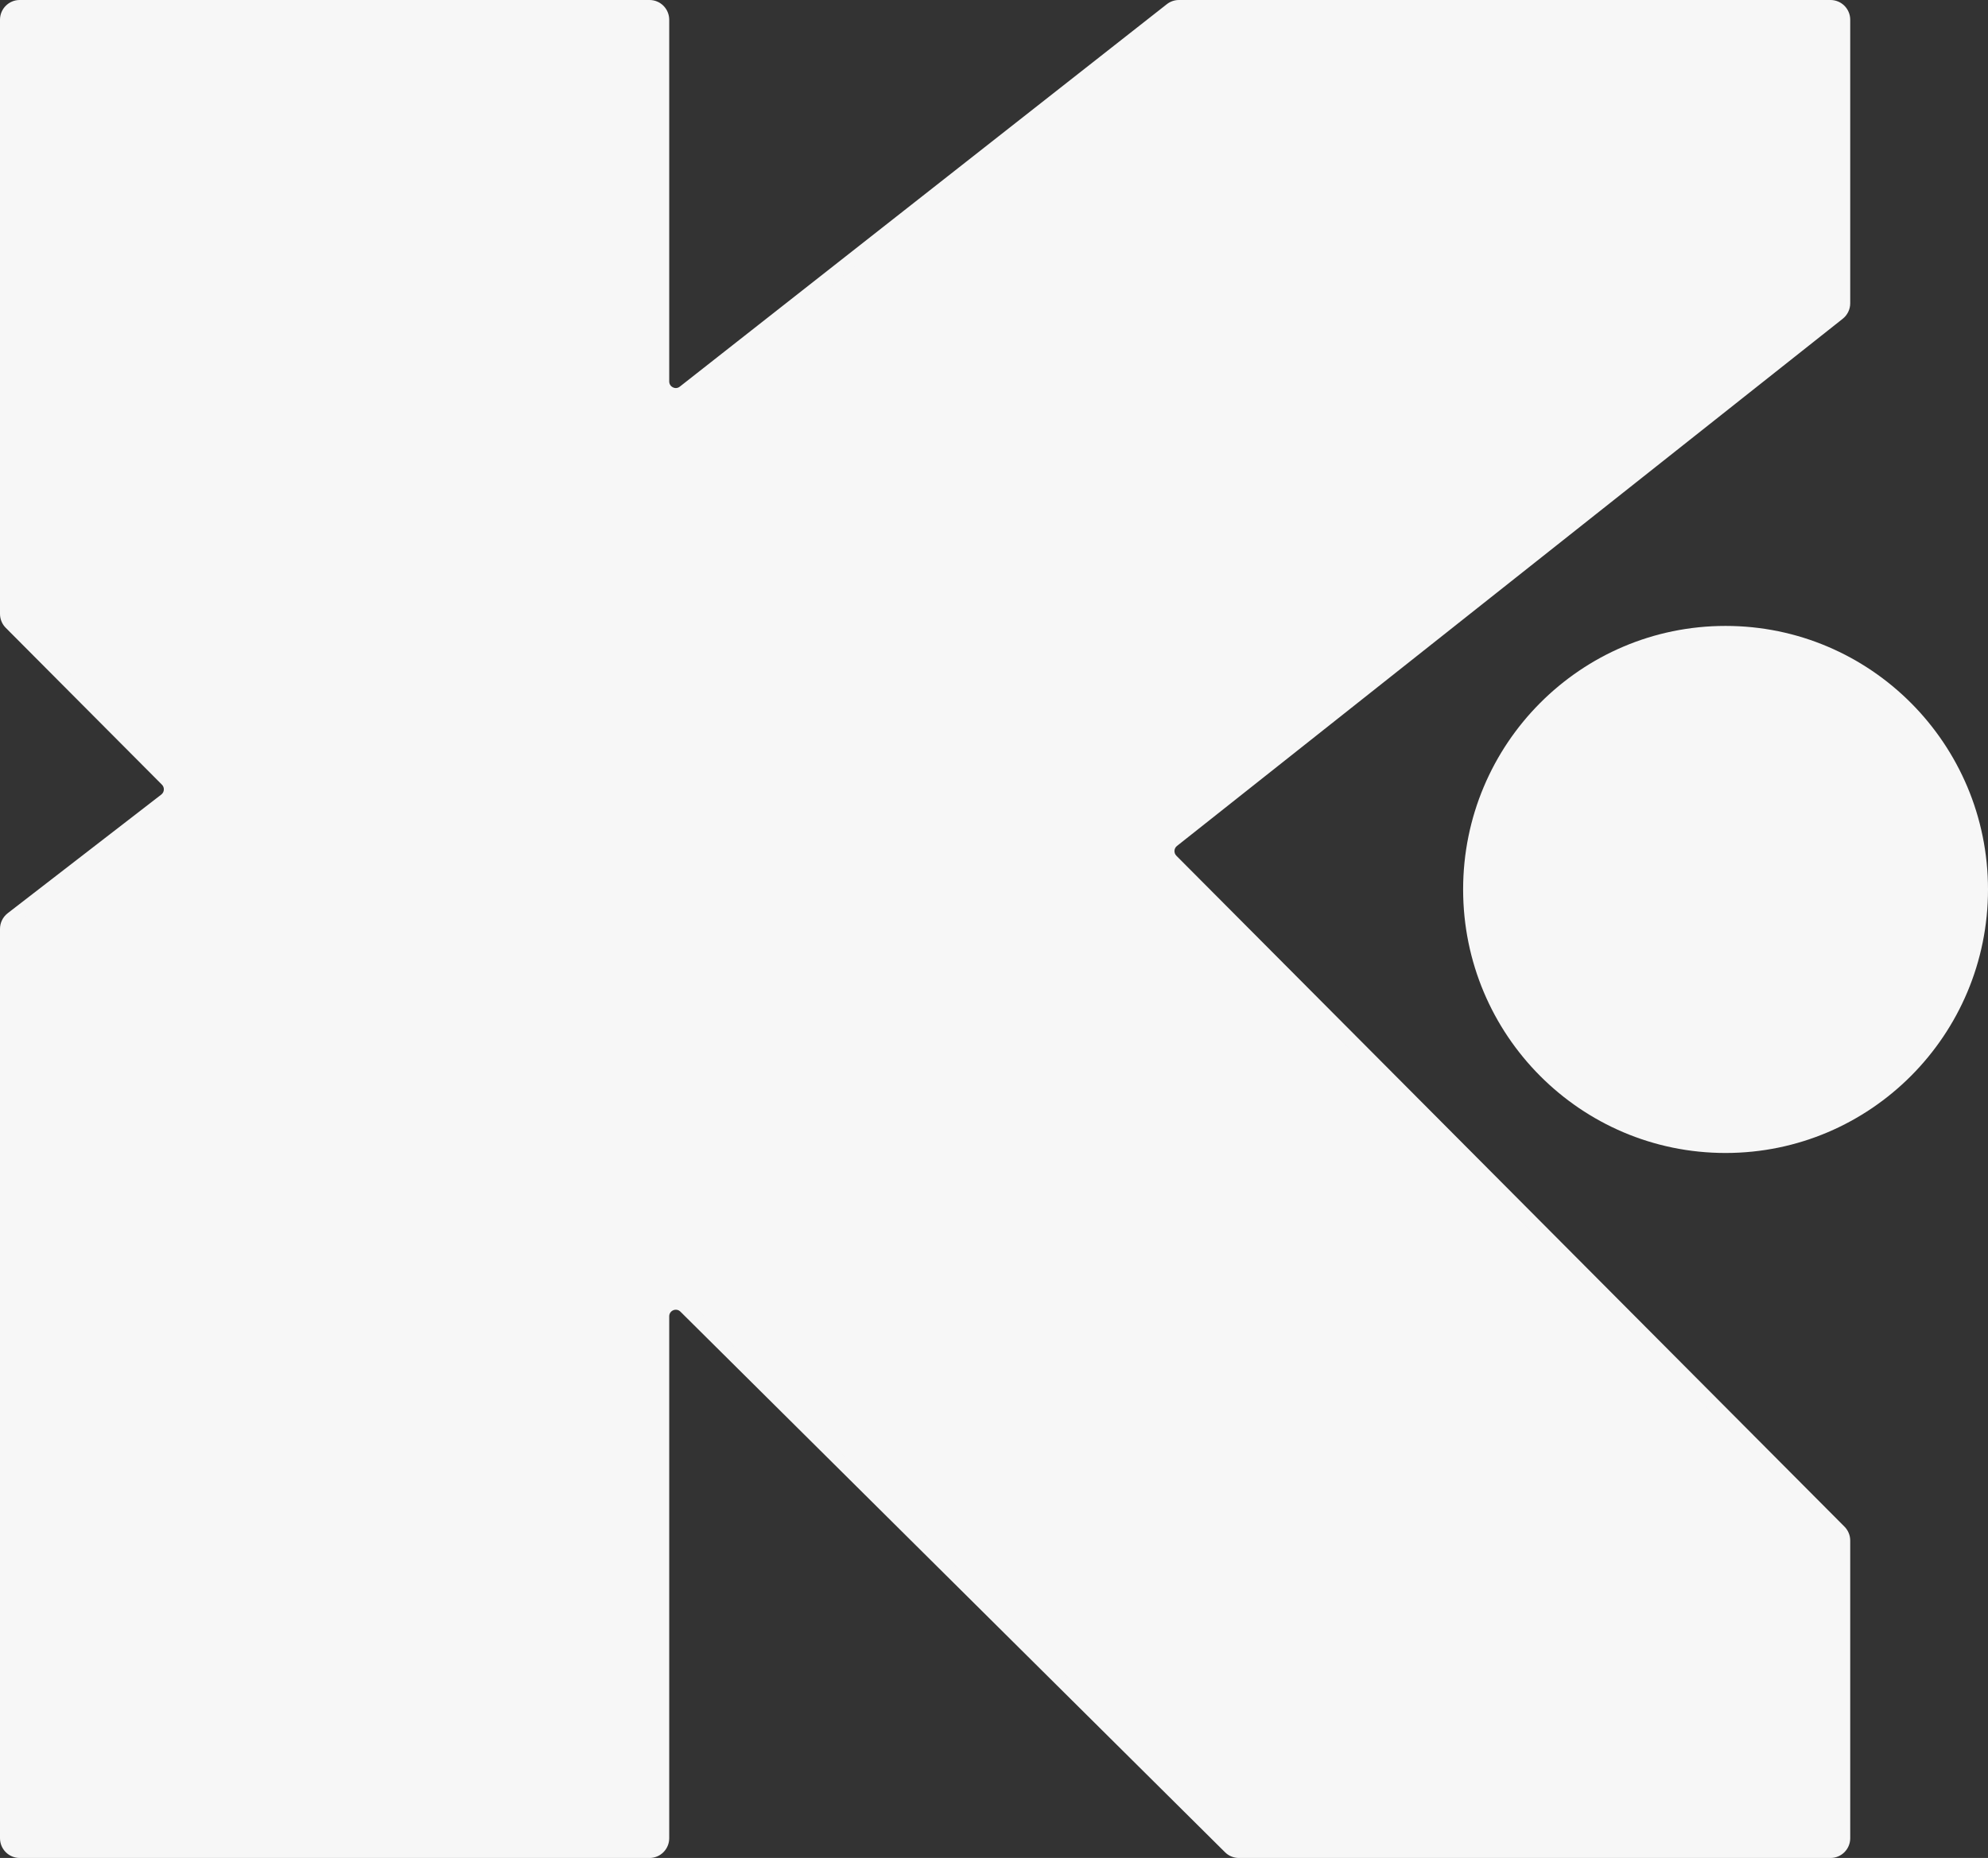 <svg width="46" height="43" viewBox="0 0 46 43" fill="none" xmlns="http://www.w3.org/2000/svg">
<rect x="0" y="0" width="46" height="43" fill="#333333" stroke="none"/>
<path d="M0.152 14.207V0.457C0.152 0.289 0.288 0.152 0.455 0.152H15.03C15.197 0.152 15.333 0.289 15.333 0.457V8.828C15.333 9.082 15.624 9.225 15.824 9.068L27.092 0.217C27.146 0.175 27.212 0.152 27.279 0.152H42.356C42.524 0.152 42.66 0.289 42.66 0.457V7.019C42.66 7.112 42.617 7.2 42.544 7.258L27.139 19.458C26.997 19.571 26.984 19.784 27.113 19.913L42.571 35.439C42.628 35.496 42.66 35.574 42.66 35.655V42.542C42.66 42.711 42.524 42.847 42.356 42.847H28.666C28.586 42.847 28.509 42.816 28.452 42.759L15.85 30.247C15.658 30.057 15.333 30.193 15.333 30.464V42.542C15.333 42.711 15.197 42.847 15.03 42.847H0.455C0.288 42.847 0.152 42.711 0.152 42.542V21.497C0.152 21.403 0.195 21.314 0.27 21.256L3.825 18.509C3.97 18.397 3.984 18.182 3.854 18.052L0.241 14.422C0.184 14.365 0.152 14.288 0.152 14.207Z" fill="#F7F7F7"/>
<path fill-rule="evenodd" clip-rule="evenodd" d="M0.455 0.305C0.372 0.305 0.304 0.373 0.304 0.457V14.207C0.304 14.248 0.32 14.286 0.348 14.315L3.962 17.945C4.156 18.14 4.135 18.462 3.917 18.631L0.363 21.377C0.326 21.406 0.304 21.45 0.304 21.498V42.543C0.304 42.627 0.372 42.695 0.455 42.695H15.03C15.114 42.695 15.181 42.627 15.181 42.543V30.464C15.181 30.058 15.669 29.853 15.957 30.139L28.559 42.651C28.588 42.679 28.626 42.695 28.666 42.695H42.356C42.44 42.695 42.508 42.627 42.508 42.543V35.655C42.508 35.614 42.492 35.575 42.464 35.547L27.006 20.021C26.813 19.827 26.831 19.508 27.046 19.338L42.45 7.138C42.487 7.11 42.508 7.065 42.508 7.019V0.457C42.508 0.373 42.44 0.305 42.356 0.305H27.28C27.246 0.305 27.213 0.316 27.186 0.337L15.918 9.189C15.619 9.423 15.181 9.209 15.181 8.828V0.457C15.181 0.373 15.114 0.305 15.03 0.305H0.455ZM0 0.457C0 0.205 0.204 0 0.455 0H15.03C15.281 0 15.485 0.205 15.485 0.457V8.828C15.485 8.955 15.631 9.027 15.73 8.948L26.999 0.097L27.093 0.217L26.999 0.097C27.079 0.034 27.178 0 27.28 0H42.356C42.608 0 42.812 0.205 42.812 0.457V7.019C42.812 7.159 42.748 7.291 42.638 7.378L42.544 7.258L42.638 7.378L27.234 19.578C27.162 19.634 27.156 19.741 27.22 19.805L42.678 35.331C42.764 35.417 42.812 35.533 42.812 35.655V42.543C42.812 42.795 42.608 43 42.356 43H28.666C28.546 43 28.431 42.953 28.346 42.868L15.744 30.356C15.648 30.261 15.485 30.329 15.485 30.464V42.543C15.485 42.795 15.281 43 15.03 43H0.455C0.204 43 0 42.795 0 42.543V21.498C0 21.356 0.066 21.222 0.178 21.135L3.732 18.389C3.805 18.333 3.812 18.225 3.747 18.16L0.133 14.53C0.048 14.445 0 14.328 0 14.207V0.457Z" fill="#F7F7F7"/>
<path d="M46 20.585C46 23.954 43.281 26.684 39.927 26.684C36.574 26.684 33.855 23.954 33.855 20.585C33.855 17.217 36.574 14.486 39.927 14.486C43.281 14.486 46 17.217 46 20.585Z" fill="#F7F7F7"/>
</svg>
